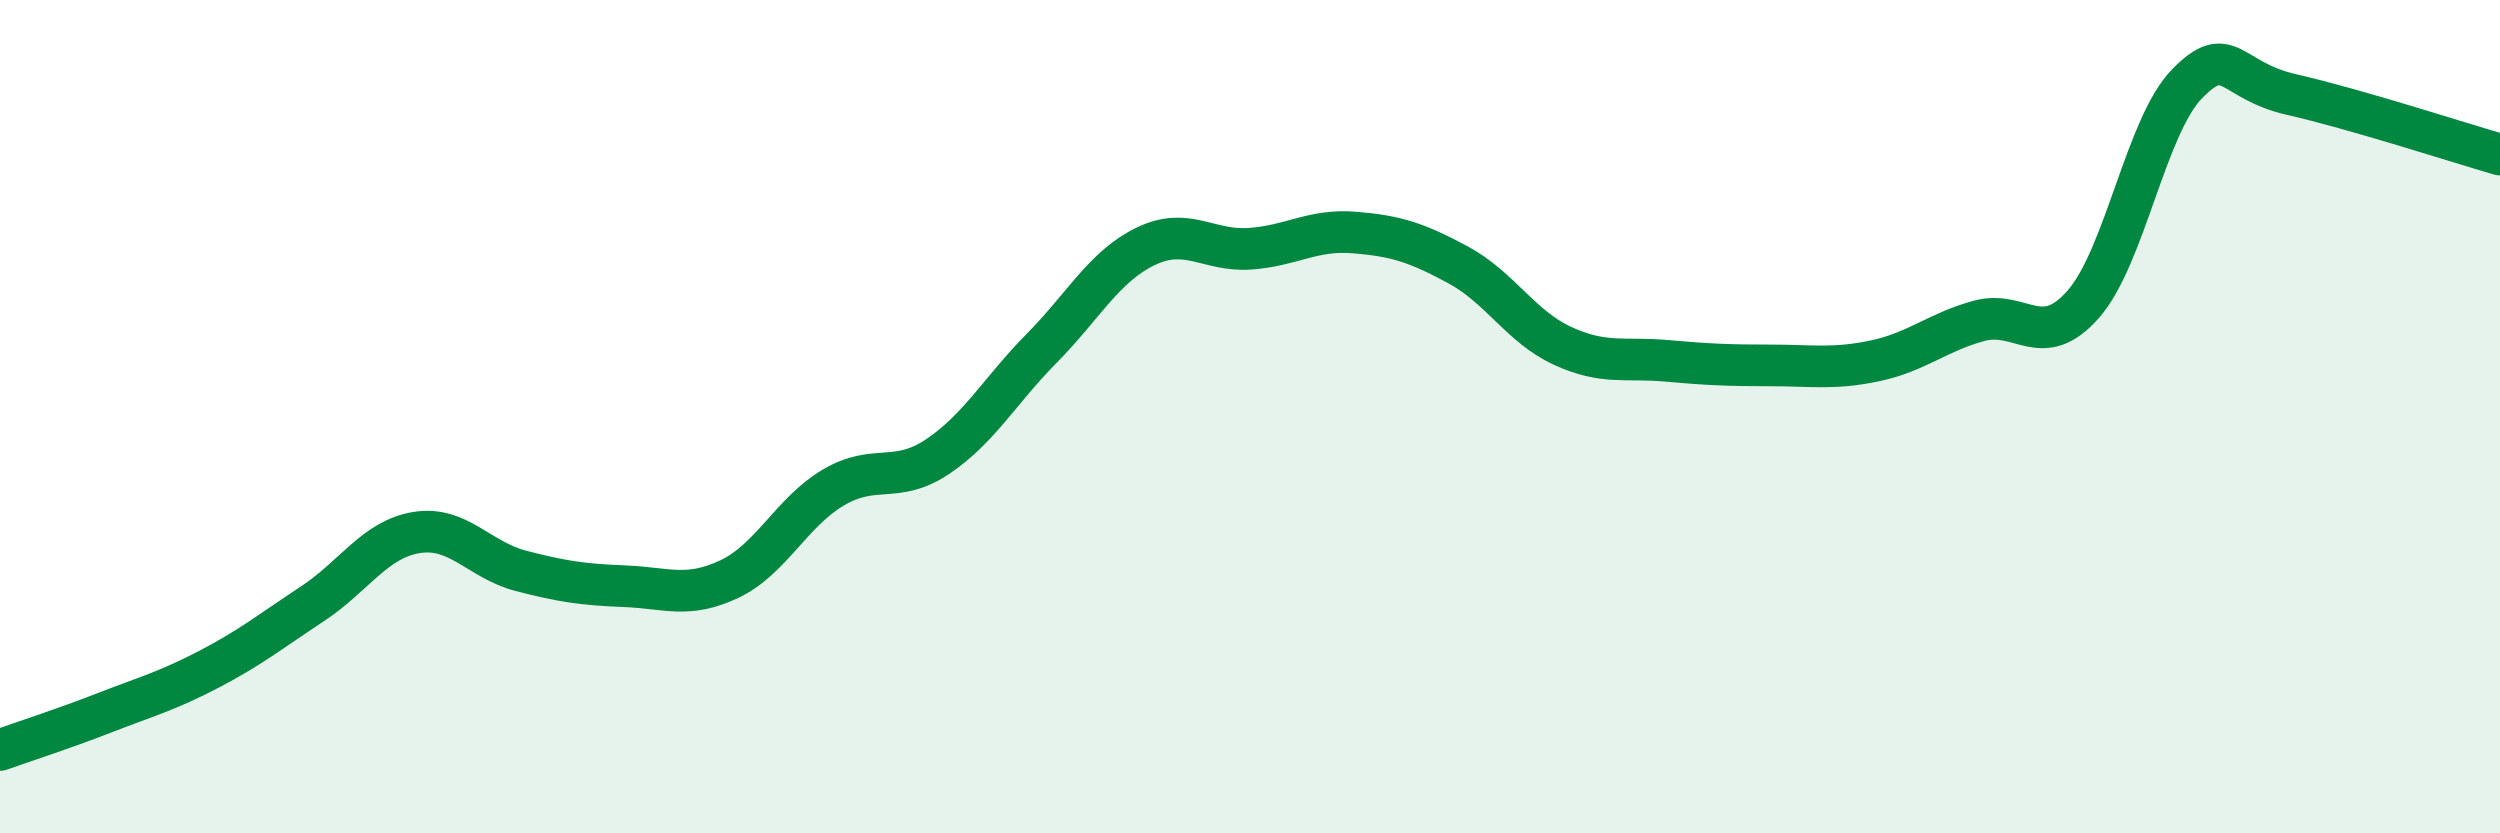 
    <svg width="60" height="20" viewBox="0 0 60 20" xmlns="http://www.w3.org/2000/svg">
      <path
        d="M 0,18 C 0.5,17.82 1.5,17.5 2.5,17.11 C 3.5,16.72 4,16.59 5,16.07 C 6,15.55 6.5,15.15 7.5,14.49 C 8.5,13.83 9,12.94 10,12.78 C 11,12.62 11.5,13.44 12.5,13.7 C 13.5,13.96 14,14.03 15,14.07 C 16,14.11 16.5,14.37 17.5,13.9 C 18.5,13.43 19,12.29 20,11.7 C 21,11.11 21.5,11.63 22.5,10.96 C 23.5,10.29 24,9.37 25,8.36 C 26,7.35 26.5,6.39 27.5,5.91 C 28.5,5.43 29,6.04 30,5.97 C 31,5.9 31.5,5.5 32.5,5.58 C 33.5,5.66 34,5.82 35,6.36 C 36,6.9 36.5,7.84 37.5,8.3 C 38.5,8.76 39,8.57 40,8.66 C 41,8.75 41.5,8.77 42.5,8.77 C 43.5,8.77 44,8.87 45,8.66 C 46,8.45 46.5,7.97 47.5,7.7 C 48.5,7.43 49,8.44 50,7.3 C 51,6.16 51.5,3.01 52.5,2 C 53.5,0.99 53.5,1.93 55,2.27 C 56.5,2.61 59,3.42 60,3.71L60 20L0 20Z"
        fill="#008740"
        opacity="0.1"
        stroke-linecap="round"
        stroke-linejoin="round"
      />
      <path
        d="M 0,18 C 0.5,17.82 1.5,17.5 2.5,17.11 C 3.5,16.72 4,16.59 5,16.07 C 6,15.55 6.5,15.15 7.5,14.49 C 8.5,13.83 9,12.94 10,12.78 C 11,12.62 11.5,13.44 12.5,13.7 C 13.5,13.96 14,14.03 15,14.07 C 16,14.11 16.5,14.37 17.5,13.9 C 18.5,13.43 19,12.29 20,11.7 C 21,11.11 21.5,11.63 22.5,10.96 C 23.5,10.29 24,9.37 25,8.36 C 26,7.35 26.5,6.39 27.5,5.91 C 28.5,5.43 29,6.04 30,5.97 C 31,5.9 31.5,5.5 32.5,5.58 C 33.5,5.66 34,5.82 35,6.36 C 36,6.9 36.5,7.84 37.5,8.3 C 38.5,8.76 39,8.57 40,8.66 C 41,8.75 41.5,8.77 42.5,8.77 C 43.5,8.77 44,8.87 45,8.66 C 46,8.45 46.5,7.97 47.5,7.7 C 48.5,7.43 49,8.44 50,7.3 C 51,6.16 51.5,3.01 52.5,2 C 53.5,0.99 53.5,1.93 55,2.27 C 56.5,2.61 59,3.42 60,3.71"
        stroke="#008740"
        stroke-width="1"
        fill="none"
        stroke-linecap="round"
        stroke-linejoin="round"
      />
    </svg>
  